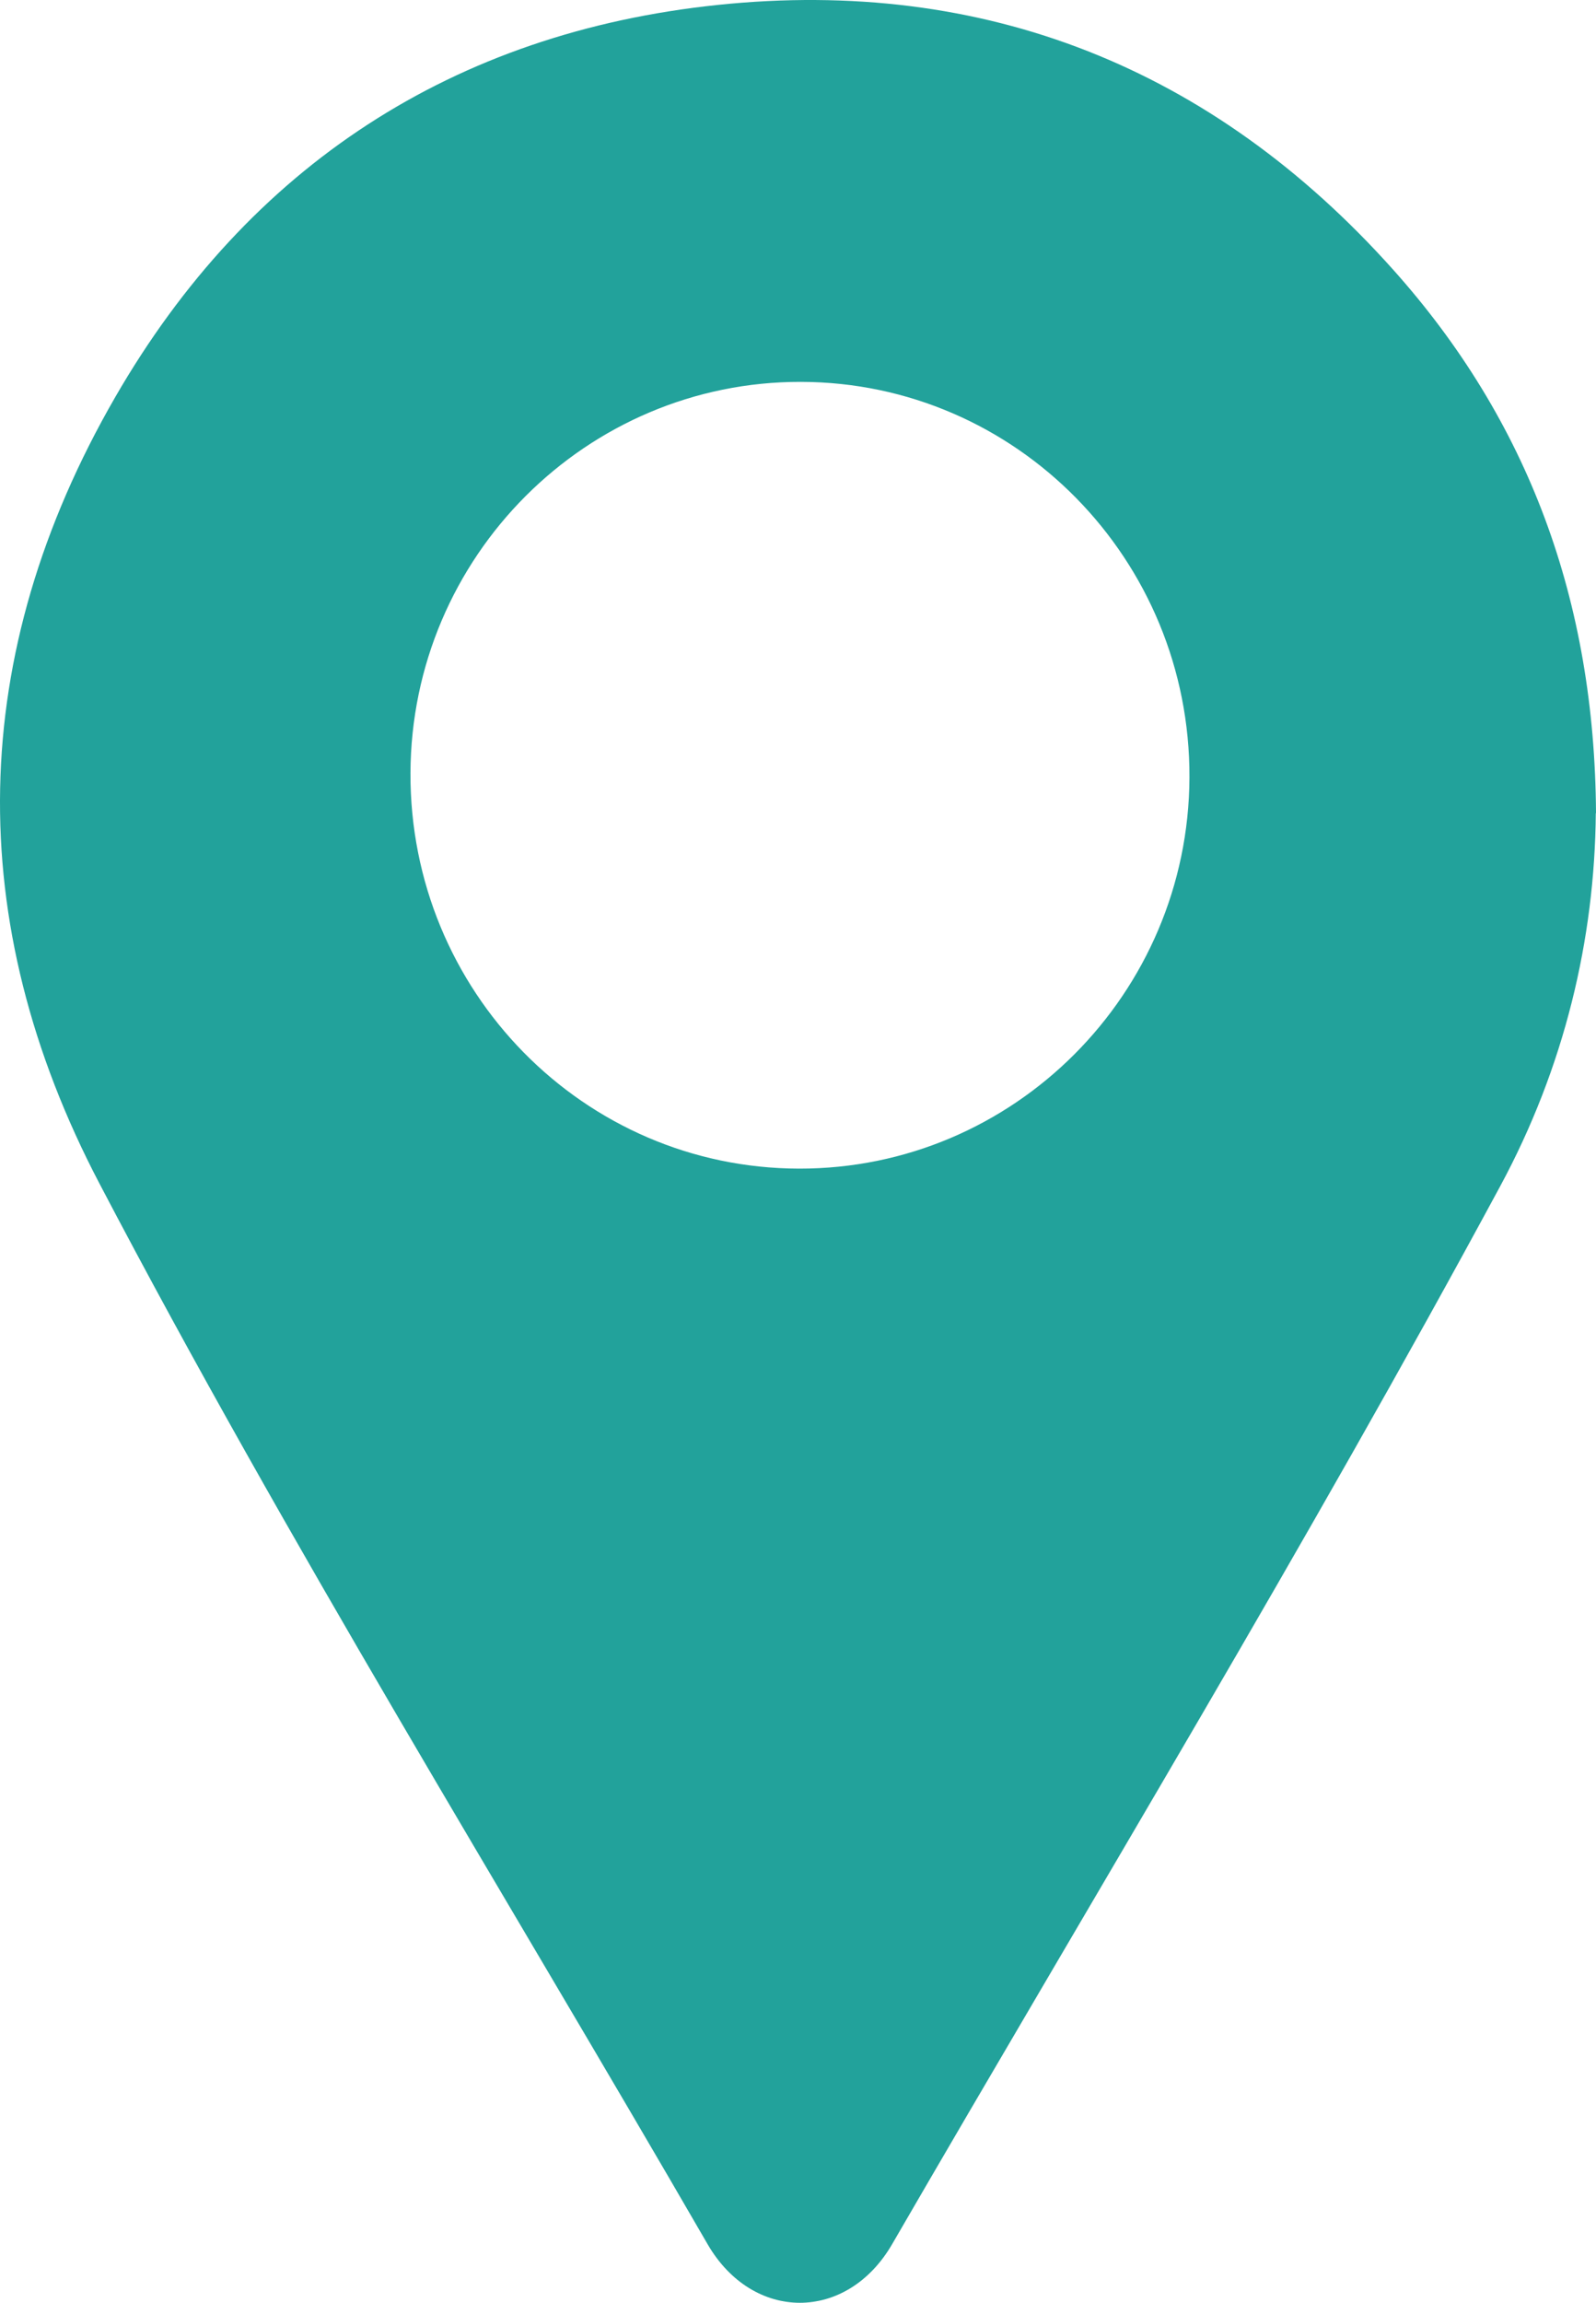 <svg width="86" height="124" viewBox="0 0 86 124" fill="none" xmlns="http://www.w3.org/2000/svg">
<path d="M85.989 43.787C85.933 50.579 84.305 57.462 80.827 63.895C70.414 83.171 59.054 101.907 48.072 120.845C45.631 125.052 40.569 125.052 38.128 120.845C27.135 101.851 15.563 83.193 5.362 63.737C-2.052 49.601 -1.785 35.228 6.209 21.384C13.411 8.912 24.471 1.748 38.685 0.264C53.044 -1.232 65.33 3.649 75.052 14.502C82.377 22.677 85.933 32.372 86 43.787H85.989ZM43.156 20.563C31.595 20.541 22.163 29.976 22.118 41.627C22.074 53.368 31.45 62.905 43.055 62.928C54.617 62.95 64.048 53.514 64.093 41.864C64.138 30.134 54.761 20.586 43.156 20.563Z" fill="#22A29B"/>
</svg>
